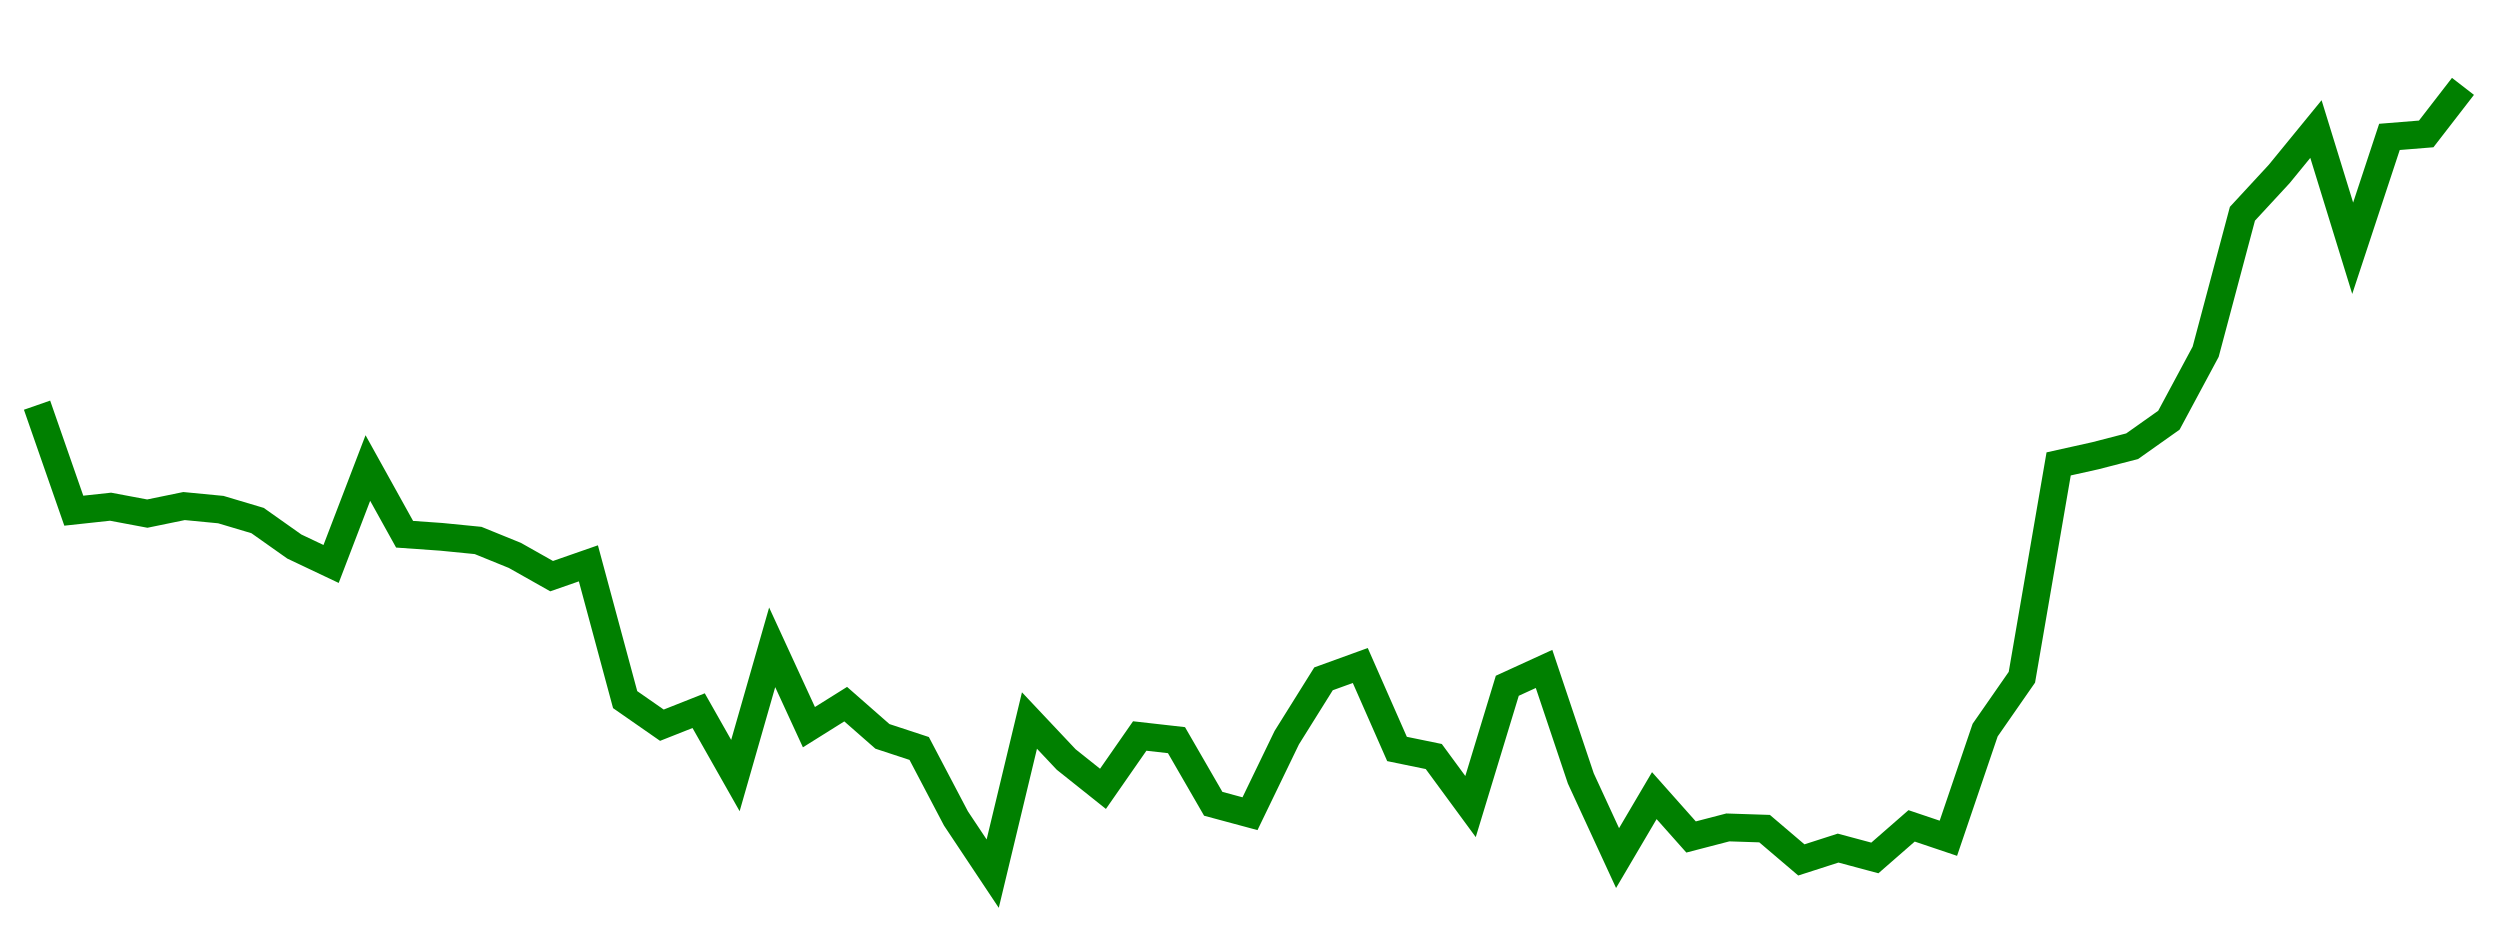 
    <svg width="135" height="50" xmlns="http://www.w3.org/2000/svg">
      <path d="M2,21.879L3.985,27.577L5.97,27.362L7.955,27.735L9.939,27.327L11.924,27.518L13.909,28.11L15.894,29.513L17.879,30.454L19.864,25.273L21.848,28.849L23.833,28.989L25.818,29.185L27.803,29.992L29.788,31.112L31.773,30.42L33.758,37.78L35.742,39.161L37.727,38.376L39.712,41.88L41.697,34.956L43.682,39.267L45.667,38.024L47.652,39.765L49.636,40.417L51.621,44.195L53.606,47.177L55.591,38.908L57.576,41.015L59.561,42.597L61.545,39.744L63.53,39.968L65.515,43.405L67.5,43.94L69.485,39.834L71.47,36.657L73.455,35.937L75.439,40.444L77.424,40.852L79.409,43.554L81.394,37.031L83.379,36.122L85.364,42.036L87.348,46.336L89.333,42.964L91.318,45.197L93.303,44.681L95.288,44.746L97.273,46.436L99.258,45.797L101.242,46.329L103.227,44.597L105.212,45.266L107.197,39.427L109.182,36.571L111.167,25.051L113.152,24.609L115.136,24.096L117.121,22.691L119.106,18.993L121.091,11.543L123.076,9.396L125.061,6.969L127.045,13.406L129.03,7.392L131.015,7.232L133,4.664" fill="none" stroke="green" stroke-width="1.5"/>
    </svg>
  
